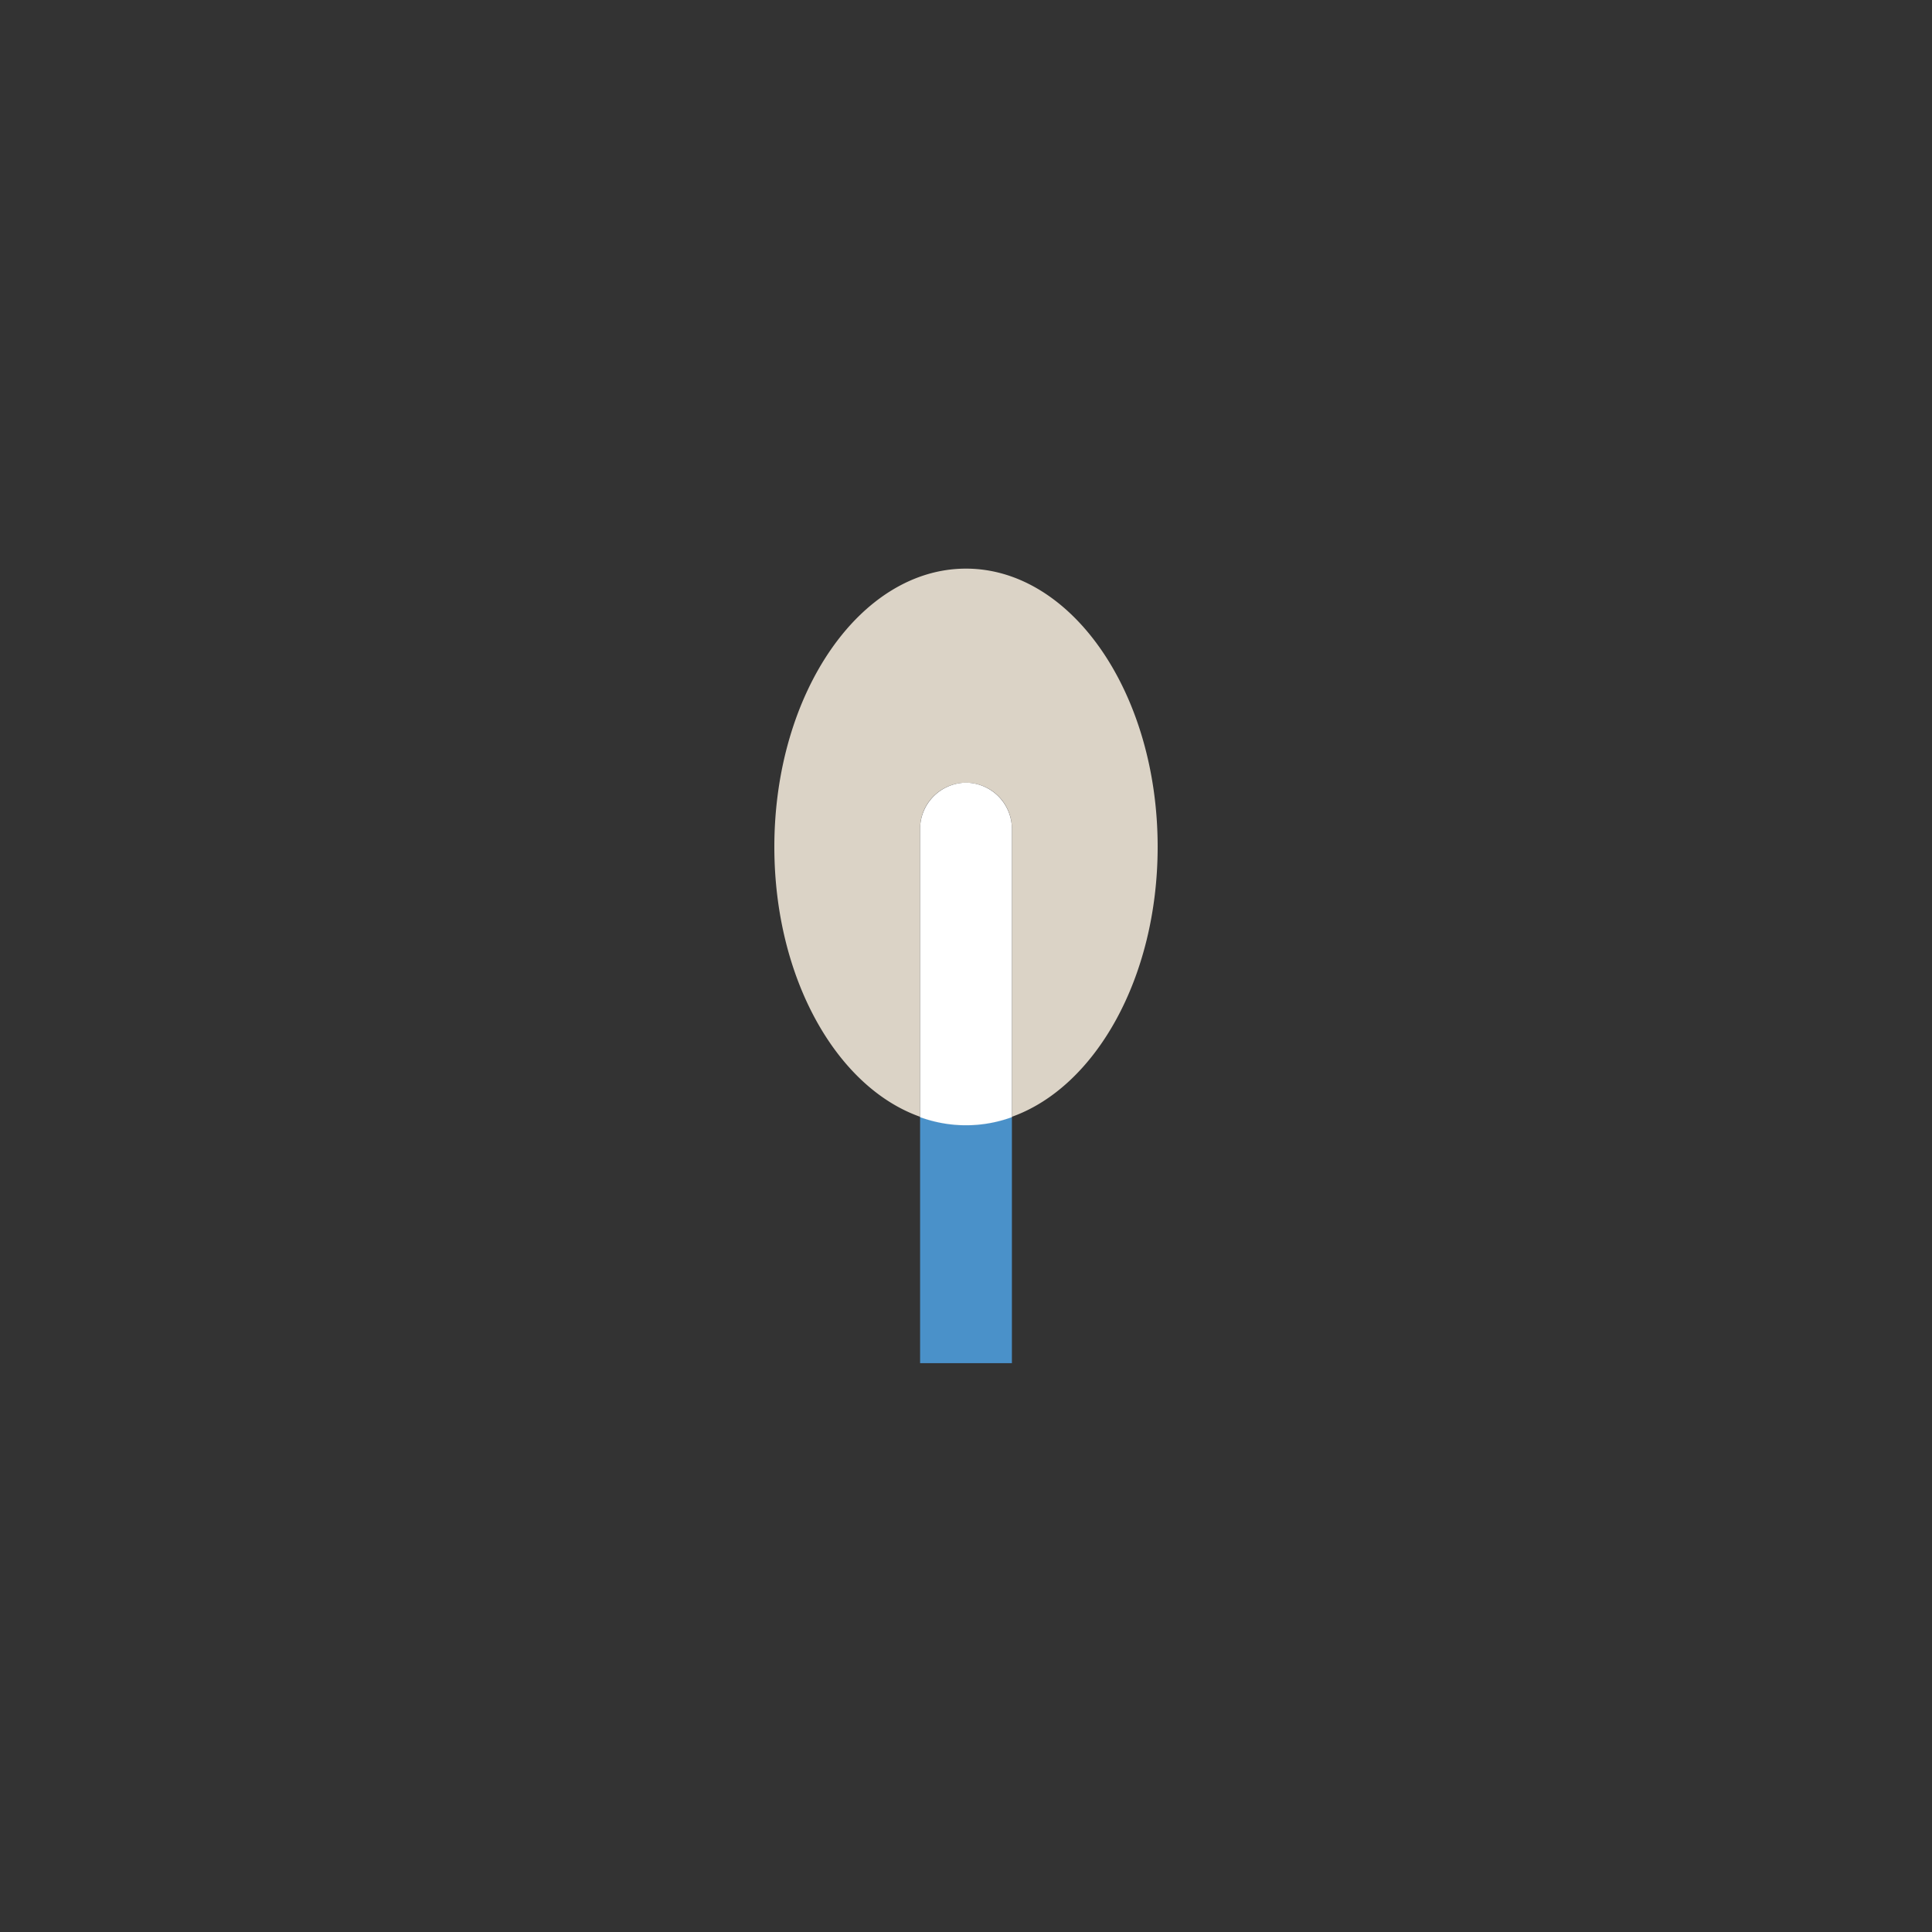 <?xml version="1.0" encoding="UTF-8"?> <svg xmlns="http://www.w3.org/2000/svg" id="Layer_1" data-name="Layer 1" viewBox="0 0 250 250"><rect x="0" y="0" width="250" height="250" fill="#333333" stroke="none"/><defs><style>.cls-1{fill:#dbd3c6;}.cls-2{fill:#4a91c9;}.cls-3{fill:#fff;}</style></defs><title>Buccal Swab</title><path class="cls-1" d="M149.8,109.58c0-19.87-11.12-36-24.8-36s-24.79,16.09-24.8,36c0,16.92,8,31.08,18.86,34.93V107.23a5.94,5.94,0,1,1,11.88,0v37.28C141.77,140.64,149.8,126.48,149.8,109.58Z"></path><path class="cls-2" d="M119.06,144.51v31.88h11.88V144.51a17.33,17.33,0,0,1-11.88,0Z"></path><path class="cls-3" d="M125,101.28a6,6,0,0,0-5.94,6v37.28a17.33,17.33,0,0,0,11.88,0V107.23A6,6,0,0,0,125,101.28Z"></path></svg> 